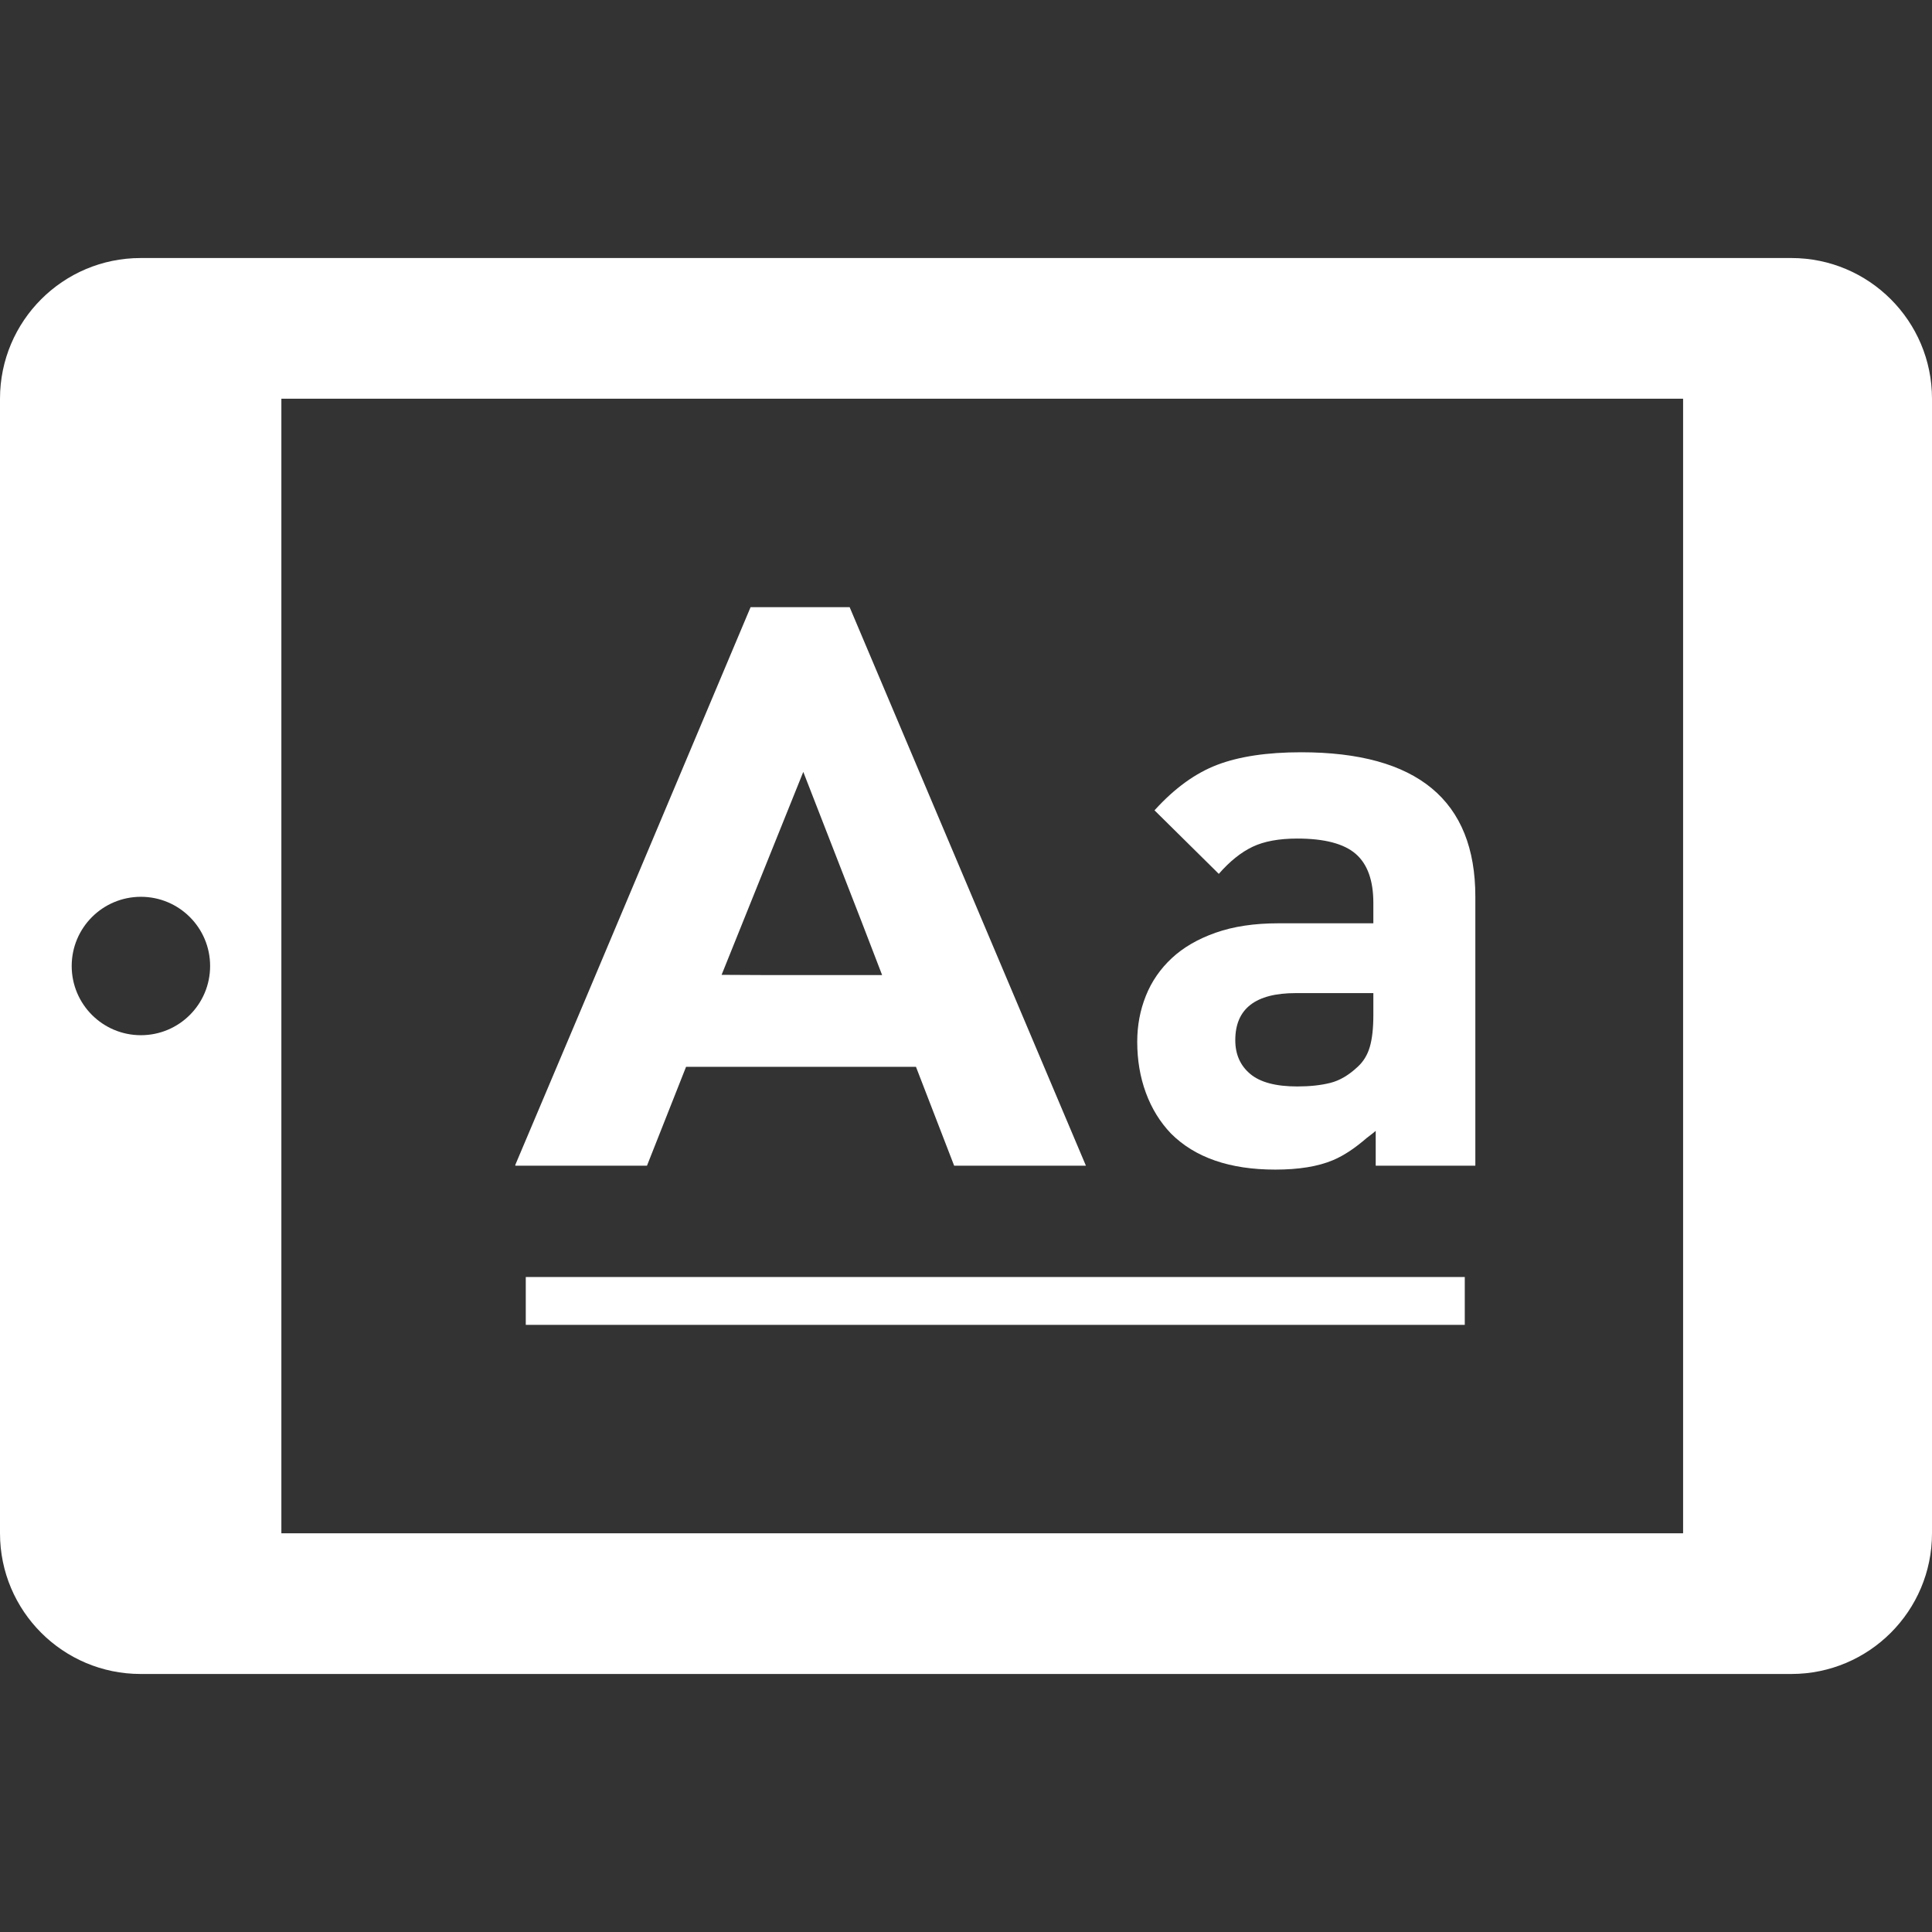 <!--?xml version="1.0" encoding="utf-8"?-->
<!-- Generator: Adobe Illustrator 18.1.1, SVG Export Plug-In . SVG Version: 6.00 Build 0)  -->

<svg version="1.1" id="_x31_0" xmlns="http://www.w3.org/2000/svg" xmlns:xlink="http://www.w3.org/1999/xlink" x="0px" y="0px" viewBox="0 0 512 512" style="width: 256px; height: 256px; opacity: 1;" xml:space="preserve">
<rect x="0" y="0" width="512" height="512" fill="#333333" stroke="none"/>
<style type="text/css">
	.st0{fill:#374149;}
</style>
<g>
	<path class="st0" d="M171.457,308.918l10.356-26.195h60.93l10.117,26.195h34.918l-62.614-148.016h-26.25l-44.946,106.649
		l-17.43,41.207h0.066l-0.066,0.16H171.457z M233.77,258.402h-31.211l-11.328-0.058l21.649-53.785l15.359,39.465L233.77,258.402z" style="fill: rgb(255, 255, 255);"></path>
	<path class="st0" d="M310.317,300.395c6.374,6.378,15.59,9.562,27.648,9.562c6.238,0,11.332-0.832,15.282-2.496
		c3.102-1.305,6.058-3.383,8.945-5.883c0.797-0.641,1.586-1.176,2.387-1.886v9.038v0.028l0,0v0.16h26.402v-71.305
		c0-25.5-15.387-38.254-46.153-38.254c-9.011,0-16.426,1.109-22.246,3.328c-5.774,2.199-11.27,6.179-16.497,11.922
		c-0.007,0.008-0.015,0.012-0.023,0.02h0.004c-0.039,0.042-0.078,0.074-0.114,0.113l15.997,15.805l0.93,0.934
		c0.004-0.004,0.004-0.008,0.004-0.008l0.117,0.11c2.906-3.324,5.886-5.715,8.938-7.172c3.046-1.453,6.996-2.183,11.851-2.183
		c7.203,0,12.367,1.355,15.485,4.054c3.121,2.703,4.679,7.039,4.679,12.996v5.406h-25.156c-6.375,0-11.918,0.828-16.629,2.492
		c-4.715,1.66-8.598,3.914-11.641,6.758c-3.05,2.84-5.34,6.164-6.863,9.977c-1.527,3.813-2.285,7.867-2.285,12.164
		c0,4.852,0.758,9.355,2.285,13.508C305.187,293.742,307.406,297.348,310.317,300.395z M343.789,287.922
		c-5.687,0-9.843-1.106-12.476-3.328c-2.633-2.215-3.95-5.196-3.95-8.938c0-8.317,5.336-12.473,16.008-12.473h20.582v5.82
		c0,3.465-0.312,6.274-0.934,8.422c-0.625,2.148-1.702,3.914-3.226,5.297c-2.355,2.218-4.777,3.64-7.274,4.262
		C350.023,287.609,347.114,287.922,343.789,287.922z" style="fill: rgb(255, 255, 255);"></path>
	<rect x="139.336" y="338.422" class="st0" width="248.844" height="12.679" style="fill: rgb(255, 255, 255);"></rect>
	<path class="st0" d="M474.718,68.379H37.282C16.691,68.379,0,85.074,0,105.664V406.34c0,20.594,16.691,37.282,37.282,37.282
		h437.437c20.59,0,37.282-16.688,37.282-37.282V105.664C512,85.074,495.309,68.379,474.718,68.379z M37.34,274.34
		C27.211,274.34,19,266.132,19,256c0-10.129,8.211-18.339,18.34-18.339c10.133,0,18.343,8.21,18.343,18.339
		C55.683,266.132,47.473,274.34,37.34,274.34z M446.039,405.582v0.758H74.566V105.664h371.473V405.582z" style="fill: rgb(255, 255, 255);"></path>
</g>
</svg>
